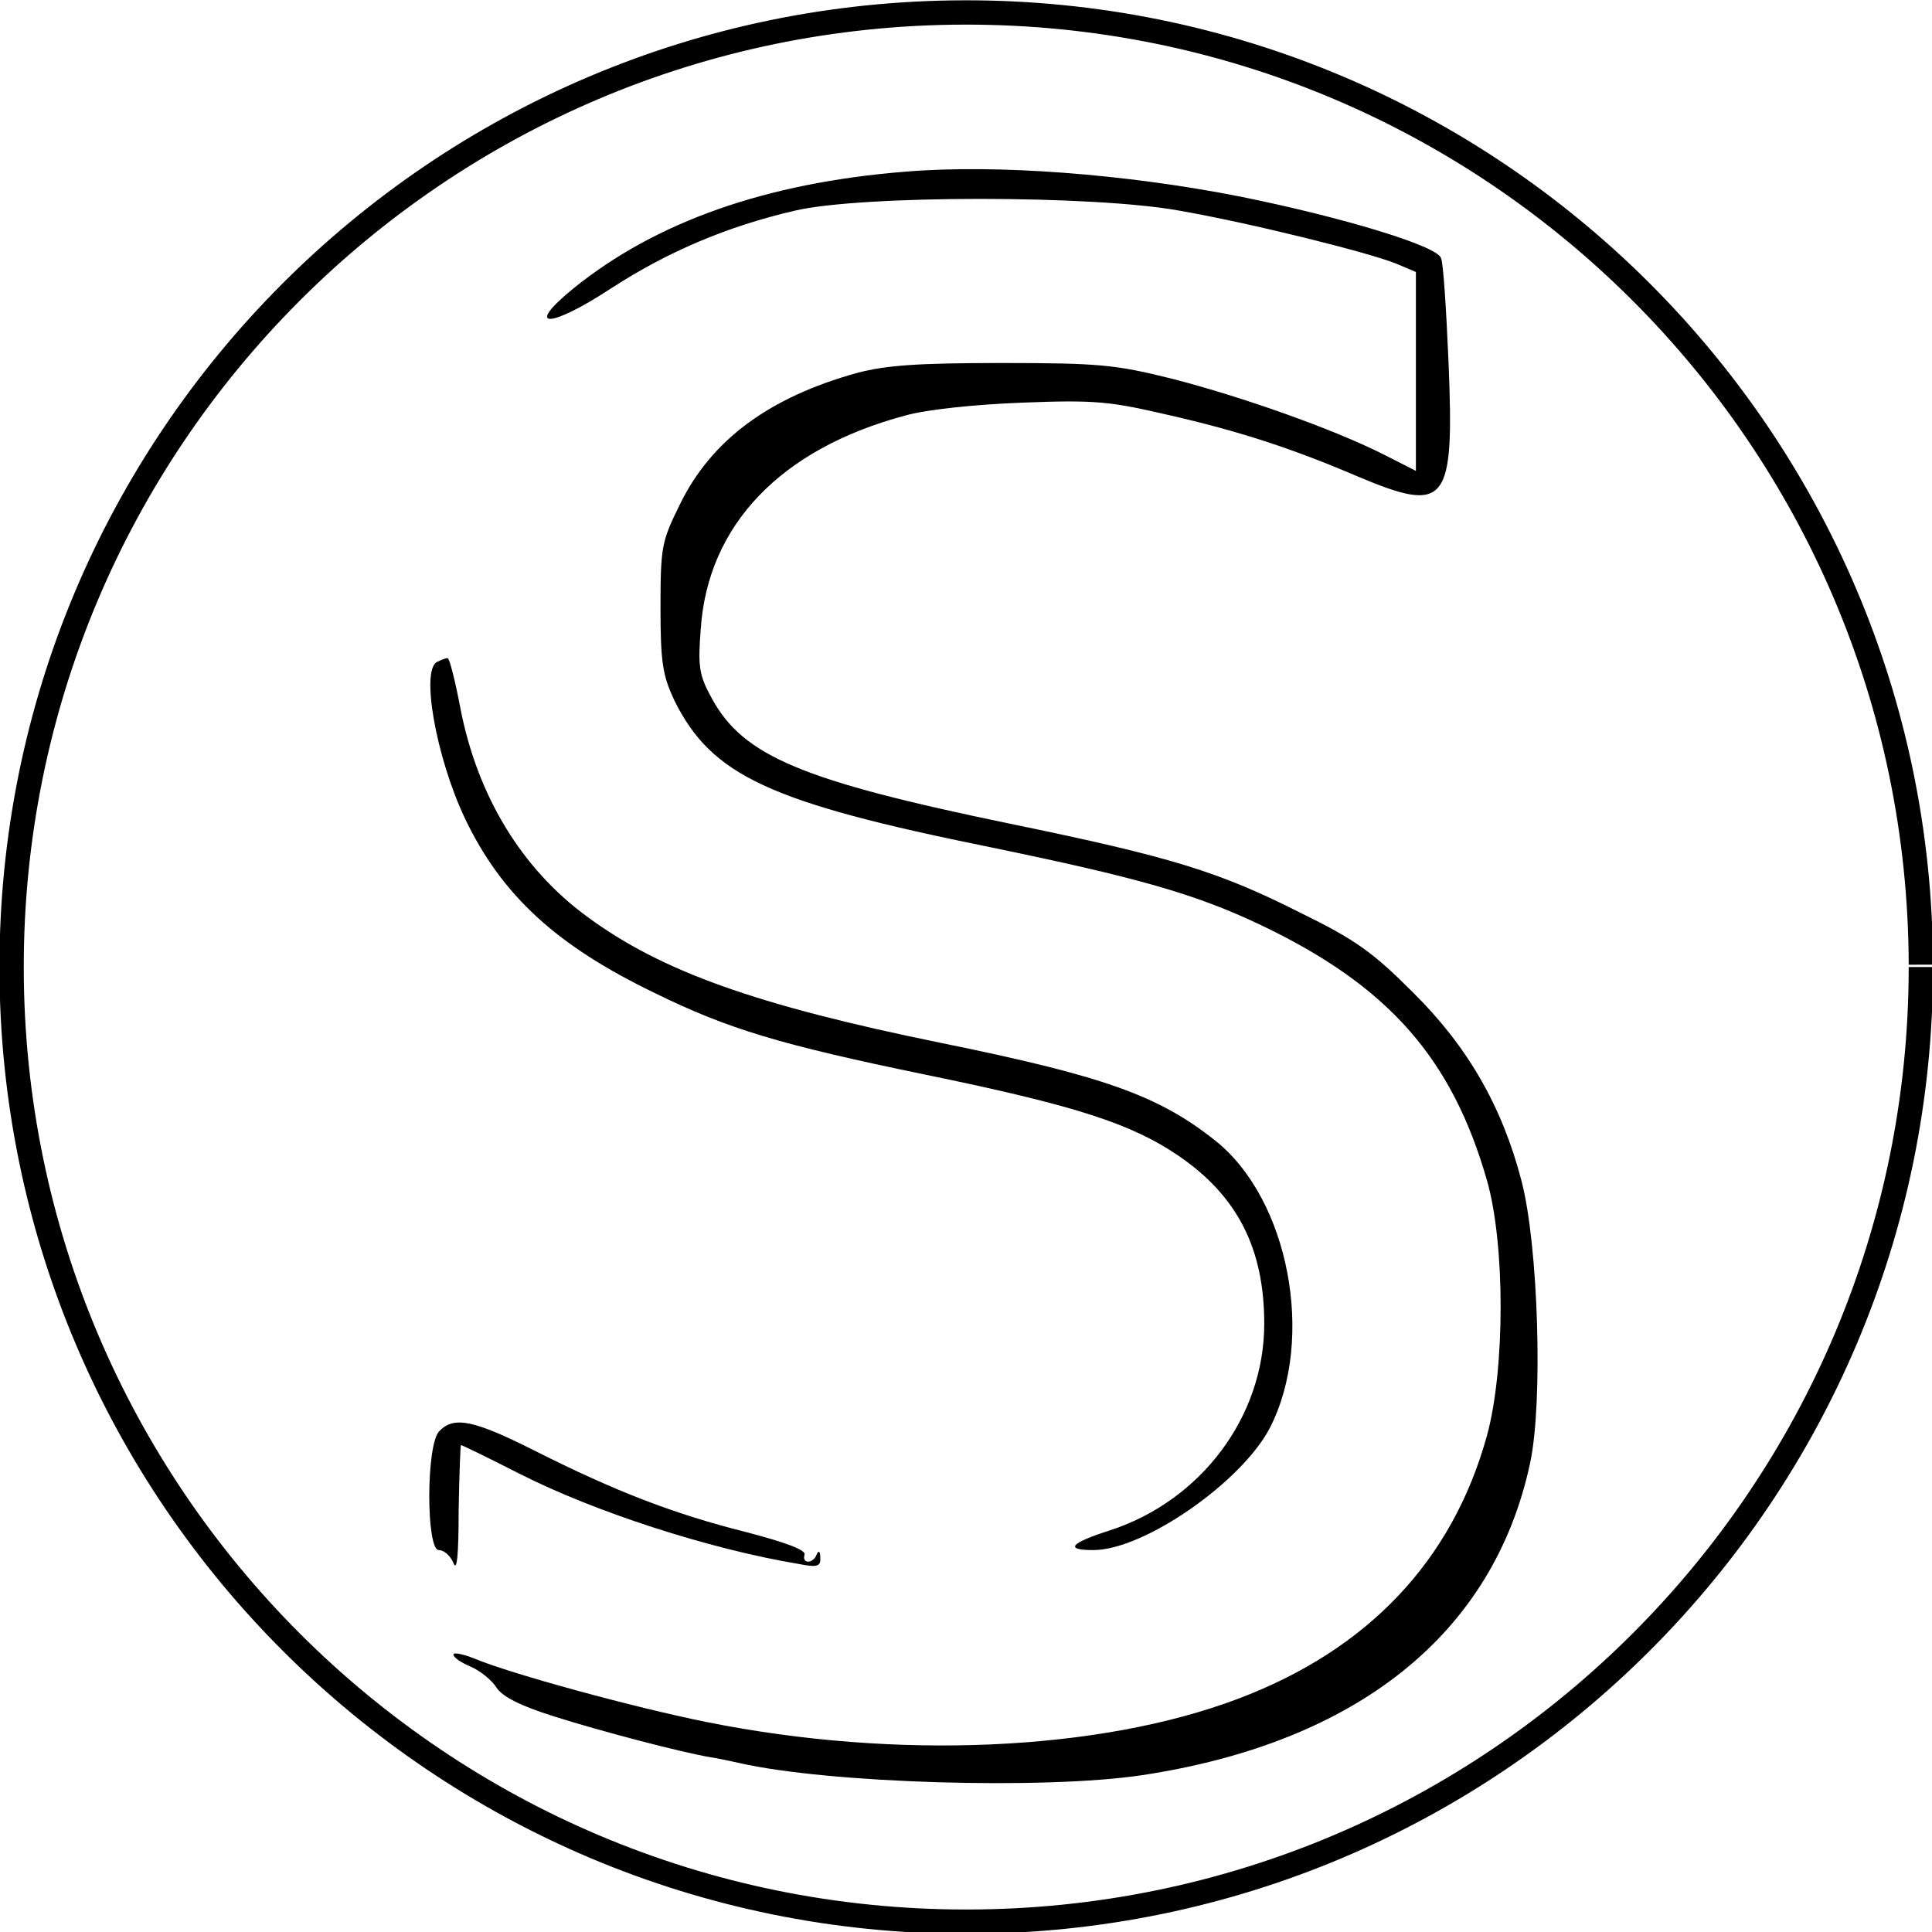<?xml version="1.0" encoding="UTF-8"?>
<svg xmlns="http://www.w3.org/2000/svg" xmlns:xlink="http://www.w3.org/1999/xlink" width="150pt" height="150pt" viewBox="0 0 150 150" version="1.1">
<g id="surface1">
<path style="fill:none;stroke-width:5.2;stroke-linecap:butt;stroke-linejoin:miter;stroke:rgb(0%,0%,0%);stroke-opacity:1;stroke-miterlimit:4;" d="M 265.378 282.162 C 265.378 394.876 174.042 486.267 61.328 486.342 C -51.386 486.417 -142.83 395.135 -142.981 282.421 C -143.121 169.707 -51.903 78.198 60.811 77.994 C 173.525 77.778 265.087 168.942 265.378 281.656 " transform="matrix(0.363,0,0,0.363,52.803,-27.344)"/>
<path style=" stroke:none;fill-rule:nonzero;fill:rgb(0%,0%,0%);fill-opacity:1;" d="M 70.301 13.328 C 59.477 14.188 50.918 17.223 44.531 22.383 C 40.637 25.555 42.629 25.555 47.52 22.34 C 51.867 19.531 56.441 17.582 61.695 16.359 C 66.859 15.137 84.93 15.137 91.586 16.359 C 97.066 17.312 106.352 19.621 108.434 20.484 L 109.93 21.117 L 109.93 36.559 L 107.348 35.246 C 103.363 33.254 96.434 30.809 91 29.406 C 86.605 28.316 85.383 28.184 77.773 28.184 C 71.207 28.184 68.805 28.363 66.543 28.953 C 59.703 30.855 55.219 34.16 52.773 39.188 C 51.371 42.039 51.281 42.449 51.281 47.203 C 51.281 51.508 51.461 52.457 52.367 54.406 C 55.266 60.203 59.656 62.285 76.867 65.773 C 88.281 68.129 92.809 69.395 97.93 71.84 C 107.801 76.551 112.738 82.168 115.457 91.68 C 116.859 96.613 116.859 106.262 115.457 111.426 C 112.781 121.16 106.215 128.09 96.117 131.895 C 85.336 135.973 69.578 136.652 54.902 133.707 C 49.242 132.574 39.641 129.949 36.832 128.77 C 35.926 128.41 35.203 128.273 35.203 128.453 C 35.203 128.68 35.789 129.086 36.559 129.406 C 37.285 129.723 38.191 130.445 38.555 131.035 C 39.051 131.758 40.41 132.438 42.992 133.254 C 46.707 134.434 52.957 136.062 55.129 136.426 C 55.762 136.516 56.758 136.742 57.395 136.879 C 64.324 138.461 81.035 138.961 88.645 137.828 C 105.445 135.293 116 126.777 118.805 113.555 C 119.805 108.844 119.441 96.707 118.129 91.68 C 116.633 85.926 113.961 81.262 109.703 77.051 C 106.578 73.926 105.266 72.973 100.918 70.844 C 94.621 67.676 91 66.543 78.453 63.961 C 62.238 60.609 57.711 58.707 55.266 54.223 C 54.27 52.41 54.18 51.777 54.406 48.832 C 54.949 40.773 60.609 34.84 70.301 32.258 C 71.887 31.805 75.691 31.398 79.359 31.262 C 85.066 31.035 86.199 31.172 90.68 32.211 C 96.254 33.48 100.375 34.84 105.355 36.969 C 112.332 39.91 112.918 39.188 112.465 28.137 C 112.285 24.016 112.059 20.391 111.879 20.031 C 111.559 19.078 104.18 16.859 96.344 15.273 C 87.422 13.508 77.367 12.738 70.301 13.328 Z M 70.301 13.328 "/>
<path style=" stroke:none;fill-rule:nonzero;fill:rgb(0%,0%,0%);fill-opacity:1;" d="M 33.98 51.371 C 32.621 51.867 33.844 58.797 36.105 63.555 C 38.961 69.531 43.219 73.426 50.828 77.094 C 56.531 79.902 60.656 81.125 71.84 83.434 C 83.527 85.836 87.828 87.238 91.496 89.73 C 96.07 92.855 98.156 96.934 98.156 102.773 C 98.156 109.977 93.262 116.496 86.199 118.809 C 83.074 119.805 82.621 120.348 84.883 120.348 C 88.824 120.348 96.434 115.047 98.605 110.836 C 102.141 103.906 100.055 93.082 94.352 88.555 C 89.91 85.02 85.609 83.527 72.93 80.945 C 58.754 78.047 51.324 75.418 45.574 71.16 C 40.5 67.449 37.059 61.785 35.746 54.992 C 35.336 52.82 34.883 51.055 34.75 51.098 C 34.613 51.098 34.25 51.234 33.98 51.371 Z M 33.98 51.371 "/>
<path style=" stroke:none;fill-rule:nonzero;fill:rgb(0%,0%,0%);fill-opacity:1;" d="M 34.113 111.109 C 33.074 112.105 33.074 120.348 34.07 120.348 C 34.477 120.348 34.977 120.801 35.203 121.344 C 35.473 122.066 35.609 120.801 35.609 117.266 C 35.656 114.504 35.746 112.195 35.789 112.195 C 35.883 112.195 37.918 113.191 40.32 114.414 C 46.117 117.359 54.992 120.258 62.059 121.434 C 63.461 121.707 63.734 121.613 63.688 120.934 C 63.688 120.438 63.555 120.348 63.418 120.664 C 63.145 121.434 62.238 121.434 62.465 120.707 C 62.602 120.348 61.016 119.758 57.891 118.941 C 52.32 117.539 47.836 115.816 41.543 112.648 C 36.785 110.246 35.246 109.93 34.113 111.109 Z M 34.113 111.109 "/>
</g>
</svg>
